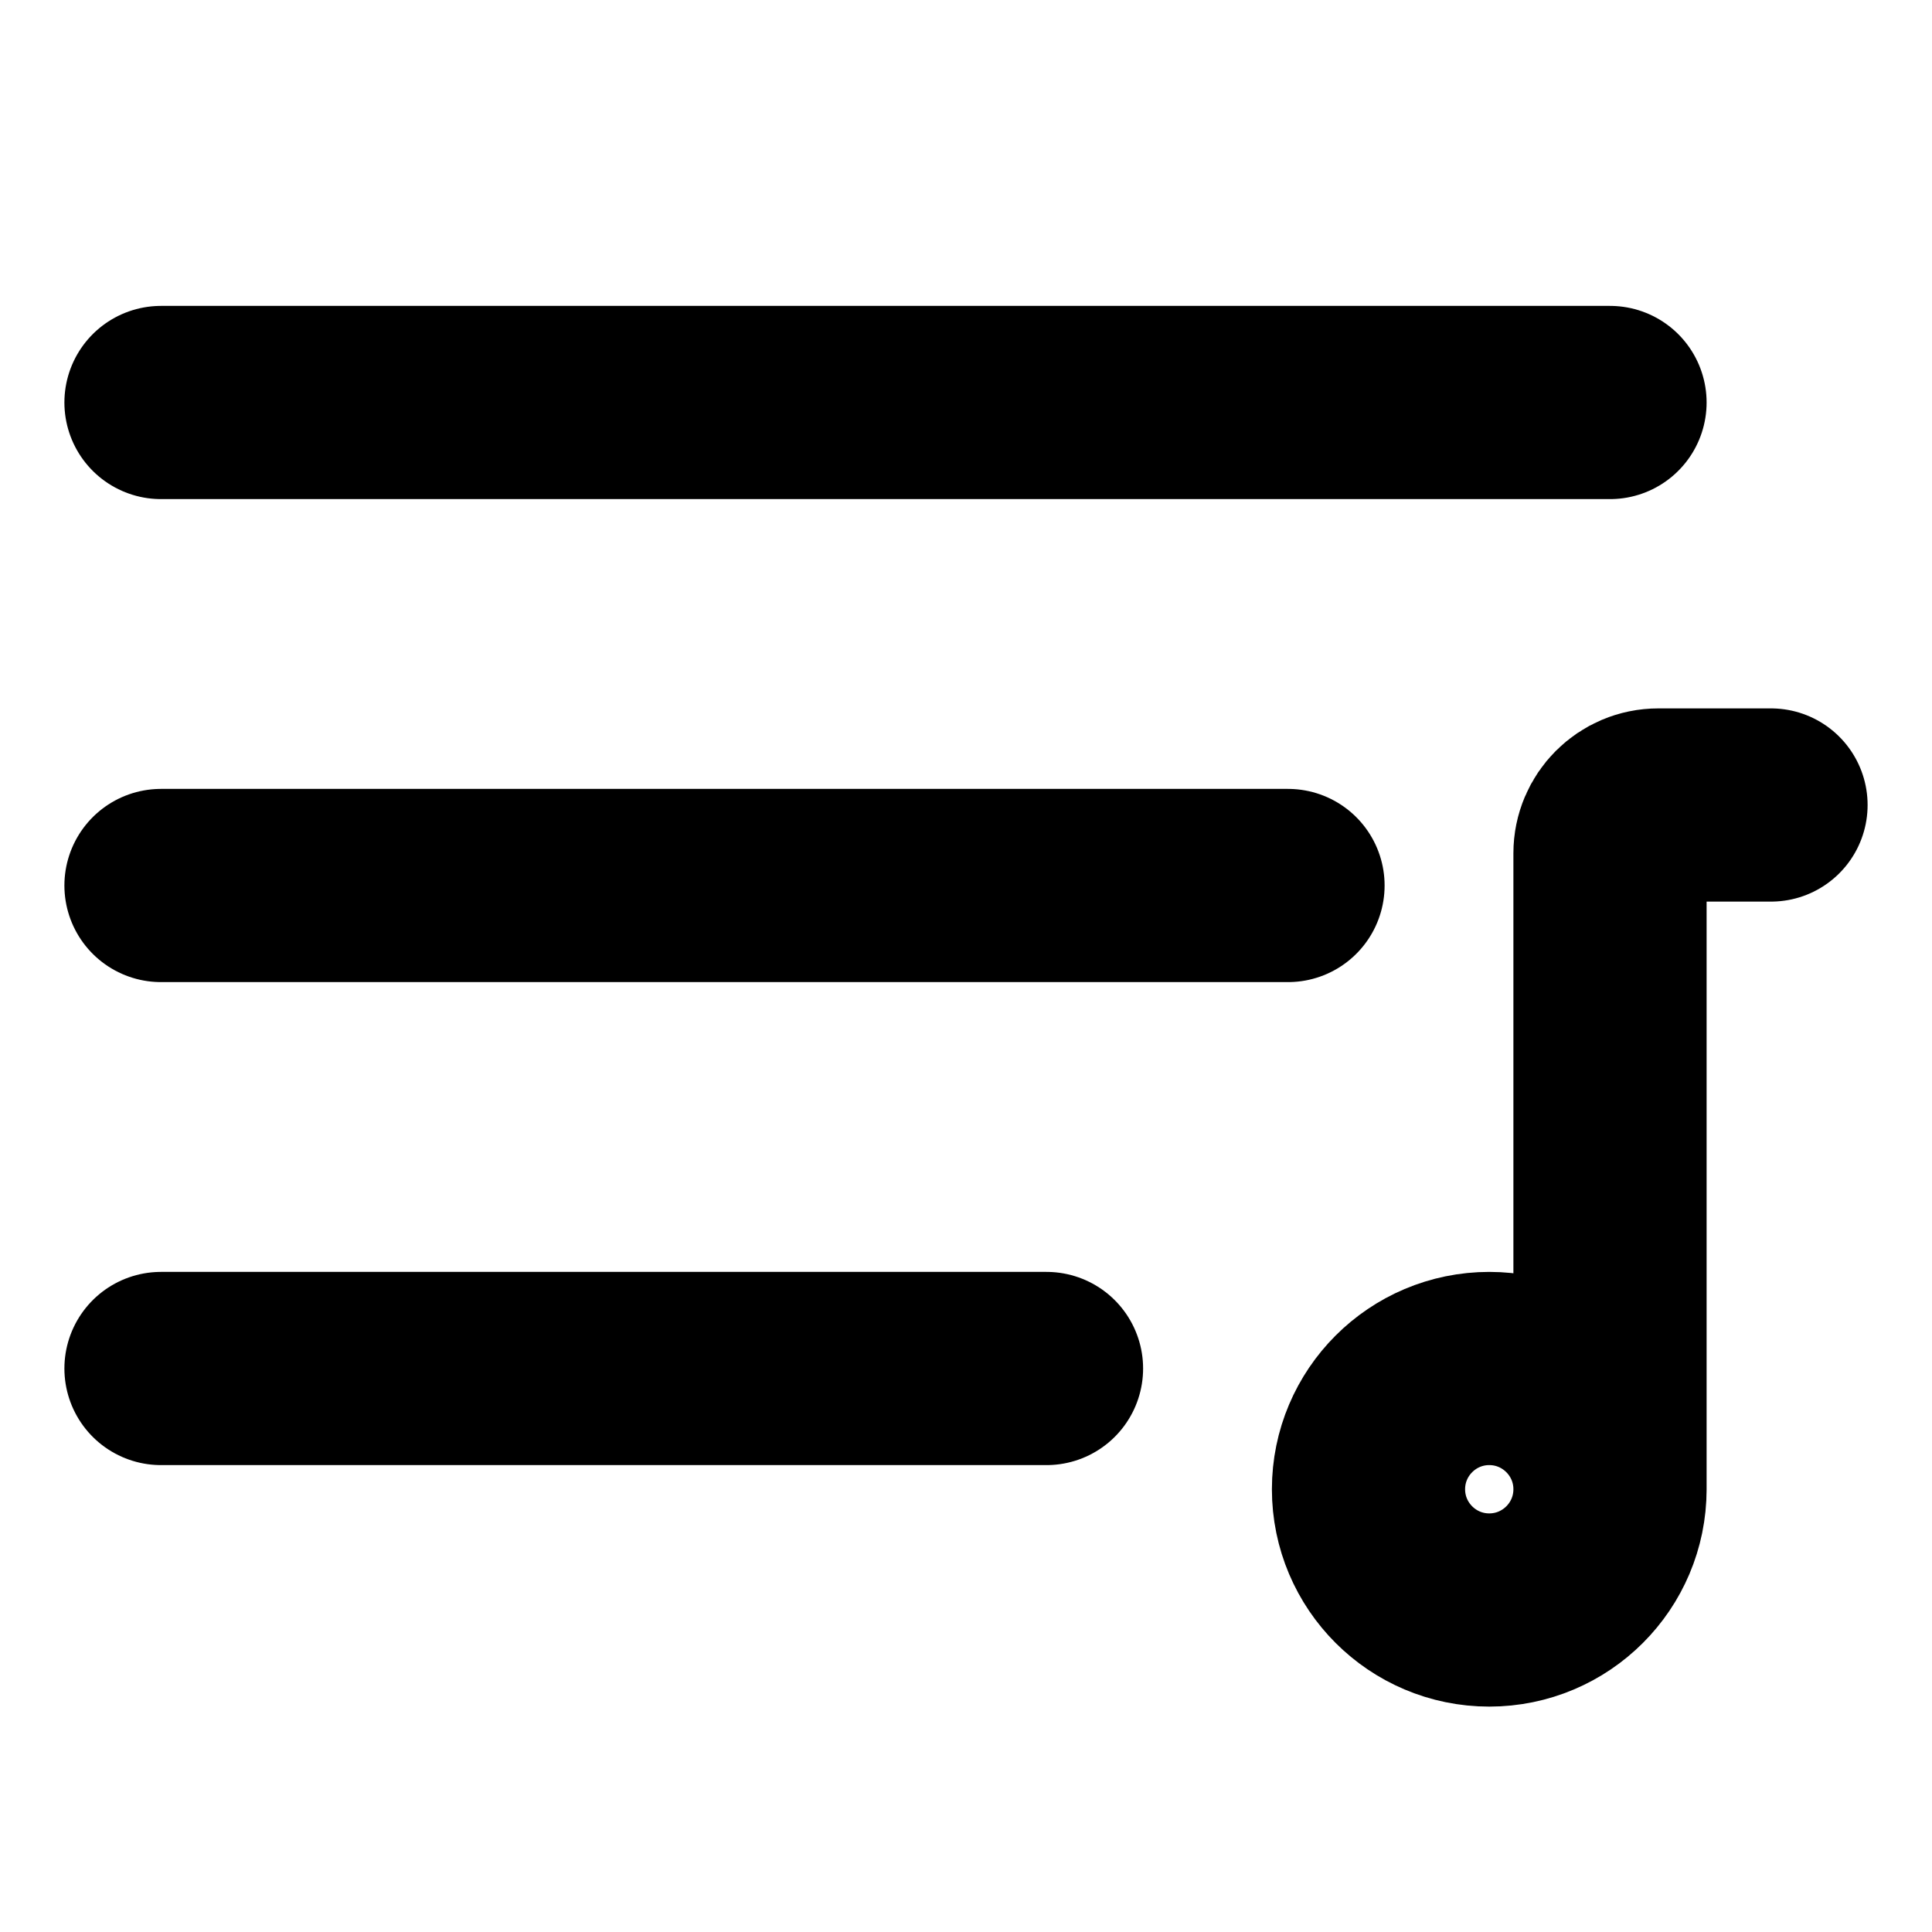 <?xml version="1.0" encoding="UTF-8"?><svg width="24px" height="24px" viewBox="0 0 24 24" stroke-width="2.4" fill="none" xmlns="http://www.w3.org/2000/svg" color="#000000"><path d="M2 11L16 11" stroke="#000000" stroke-width="2.4" stroke-linecap="round" stroke-linejoin="round"></path><path d="M2 17L13 17" stroke="#000000" stroke-width="2.4" stroke-linecap="round" stroke-linejoin="round"></path><path d="M2 5L20 5" stroke="#000000" stroke-width="2.4" stroke-linecap="round" stroke-linejoin="round"></path><path d="M20 18.5C20 19.328 19.328 20 18.5 20C17.672 20 17 19.328 17 18.5C17 17.672 17.672 17 18.5 17C19.328 17 20 17.672 20 18.5ZM20 18.5V10.6C20 10.269 20.269 10 20.6 10H22" stroke="#000000" stroke-width="2.4" stroke-linecap="round"></path></svg>